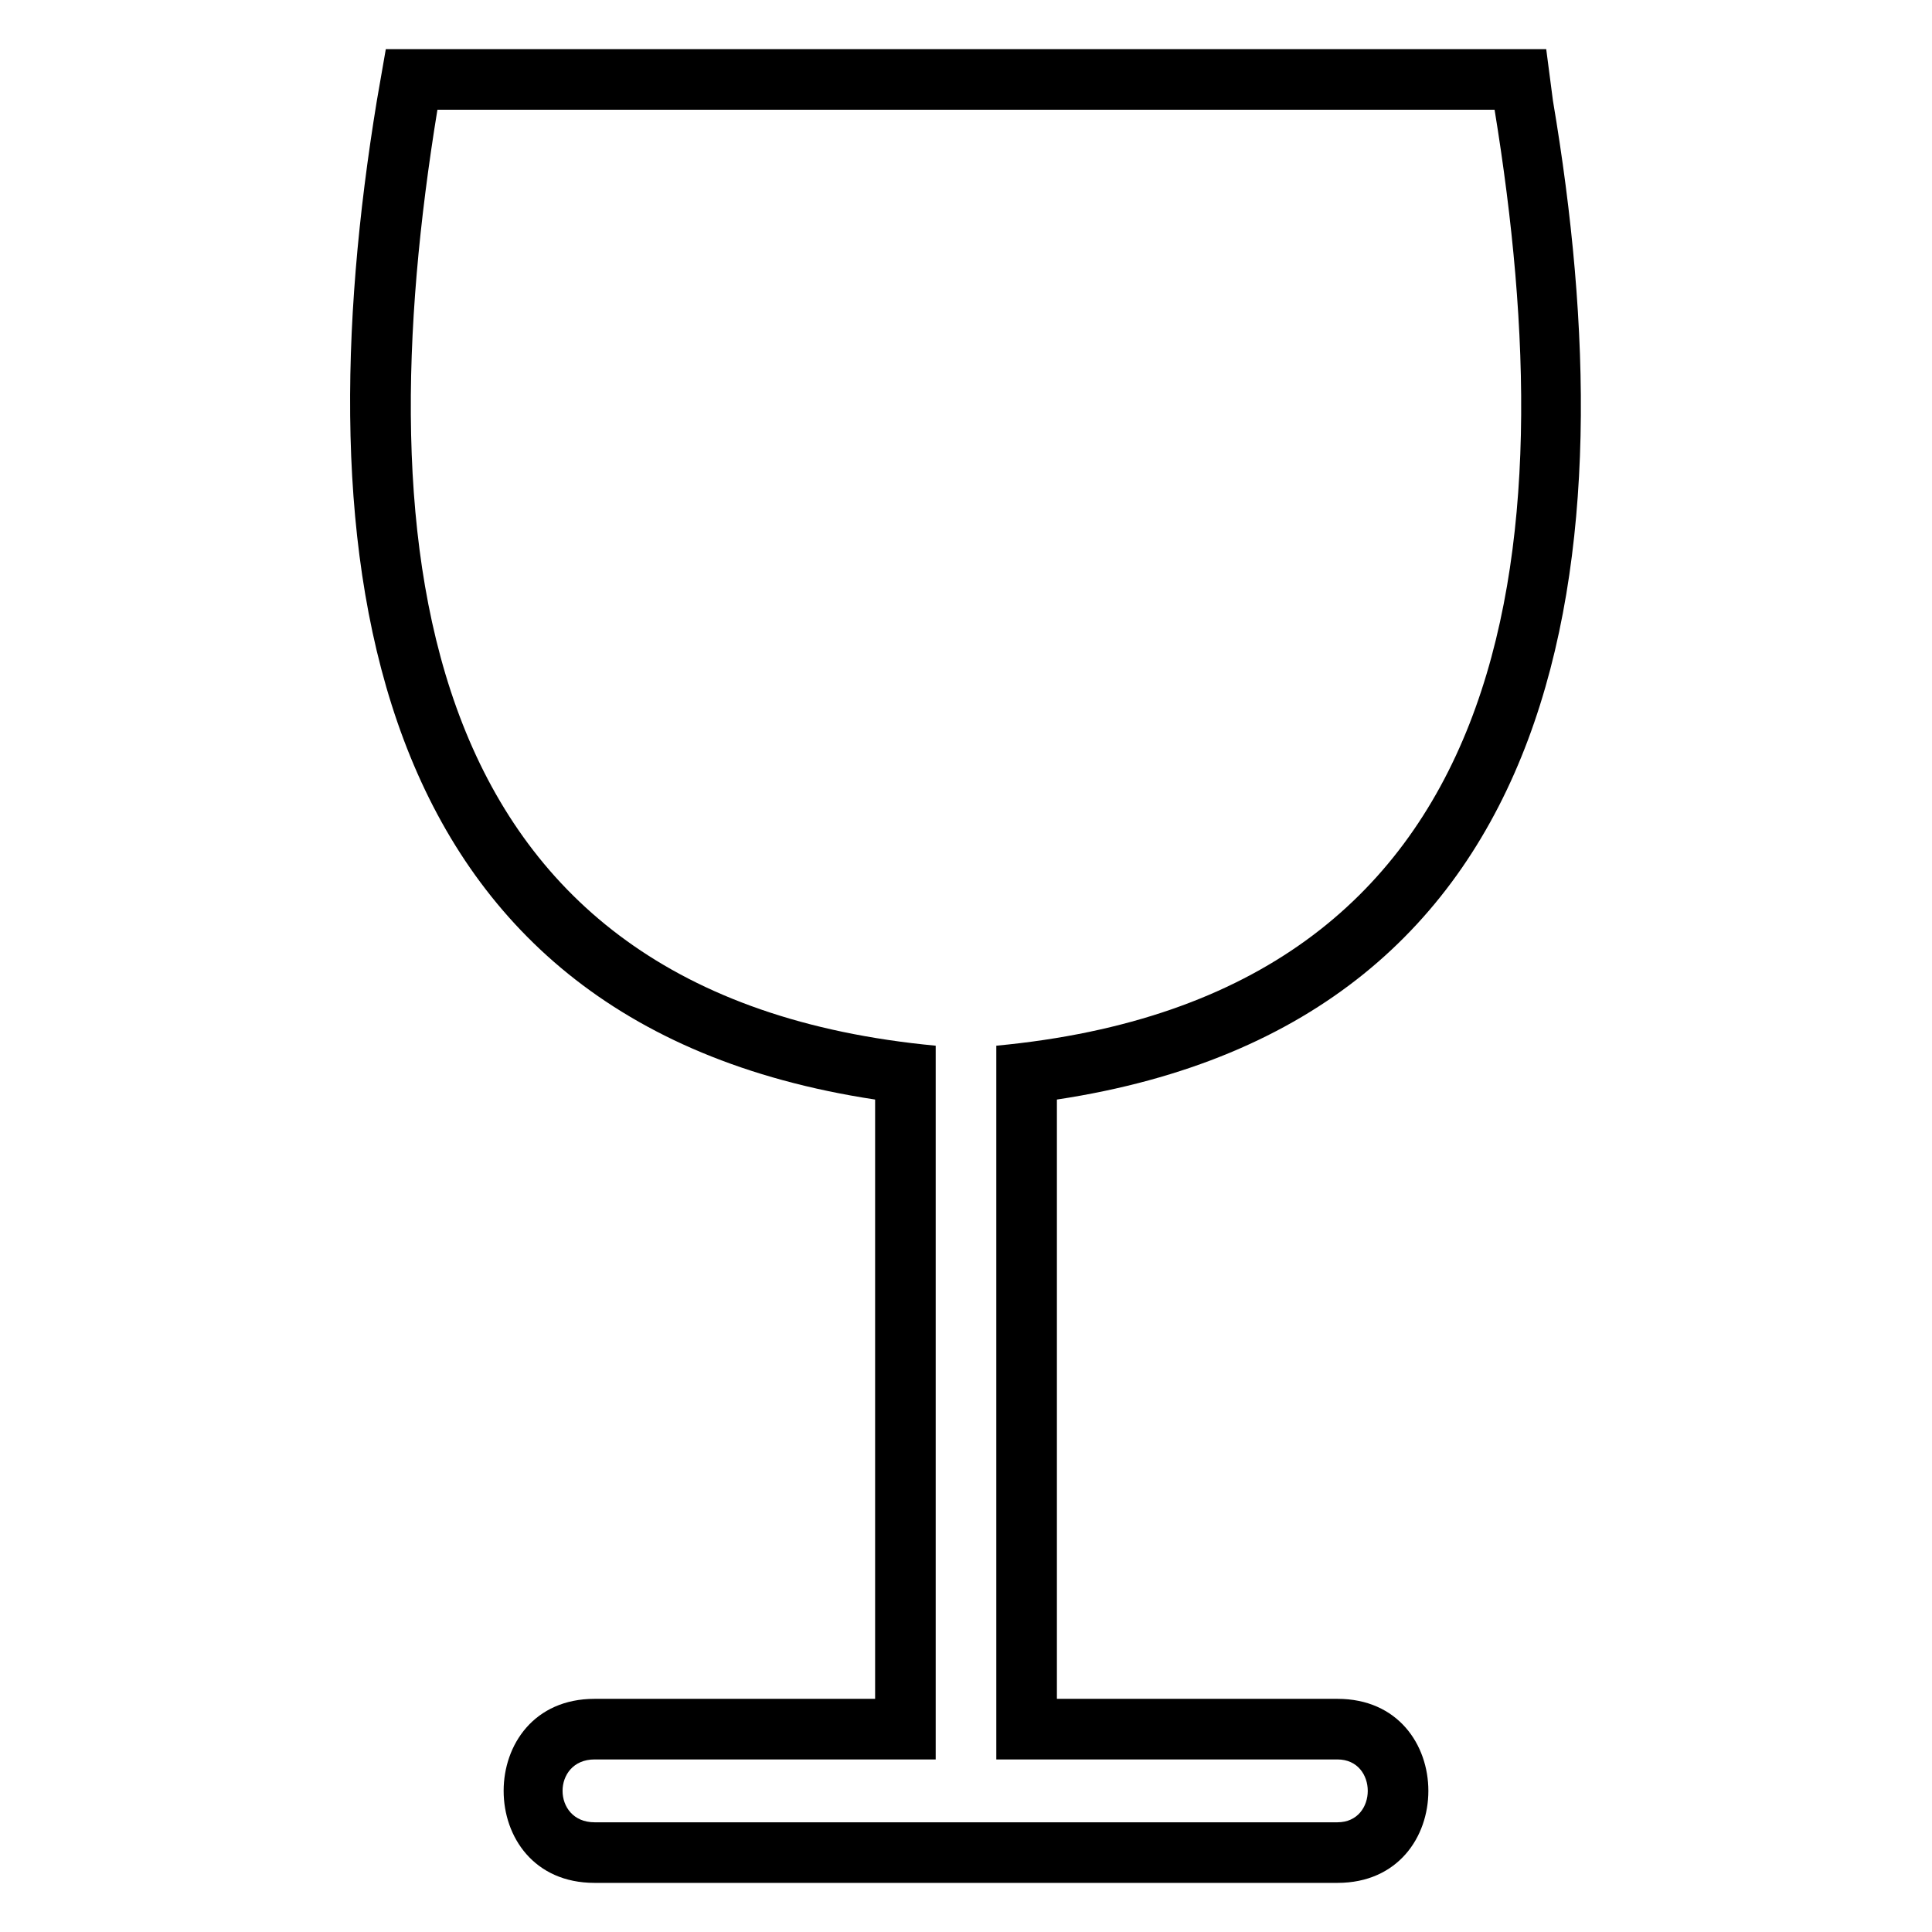 <?xml version="1.0" encoding="UTF-8"?>
<!-- Uploaded to: ICON Repo, www.svgrepo.com, Generator: ICON Repo Mixer Tools -->
<svg fill="#000000" width="800px" height="800px" version="1.1" viewBox="144 144 512 512" xmlns="http://www.w3.org/2000/svg">
 <path d="m424.09 435.39v158.82h74.352c32.121 0 32.121 48.773 0 48.773h-196.88c-32.121 0-32.121-48.773 0-48.773h74.352v-158.82c-137.4-20.82-151.68-145.14-132.05-264.69l2.379-13.68h307.52l1.785 13.68c20.223 119.56 5.949 243.88-131.45 264.69zm115.99-262.31c19.035 116.59 7.137 234.95-132.05 248.04v189.15h90.41c10.707 0 10.707 16.656 0 16.656h-196.88c-11.301 0-11.301-16.656 0-16.656h90.41v-189.15c-139.19-13.086-151.08-131.45-132.05-248.04z" fill-rule="evenodd"/>
</svg>